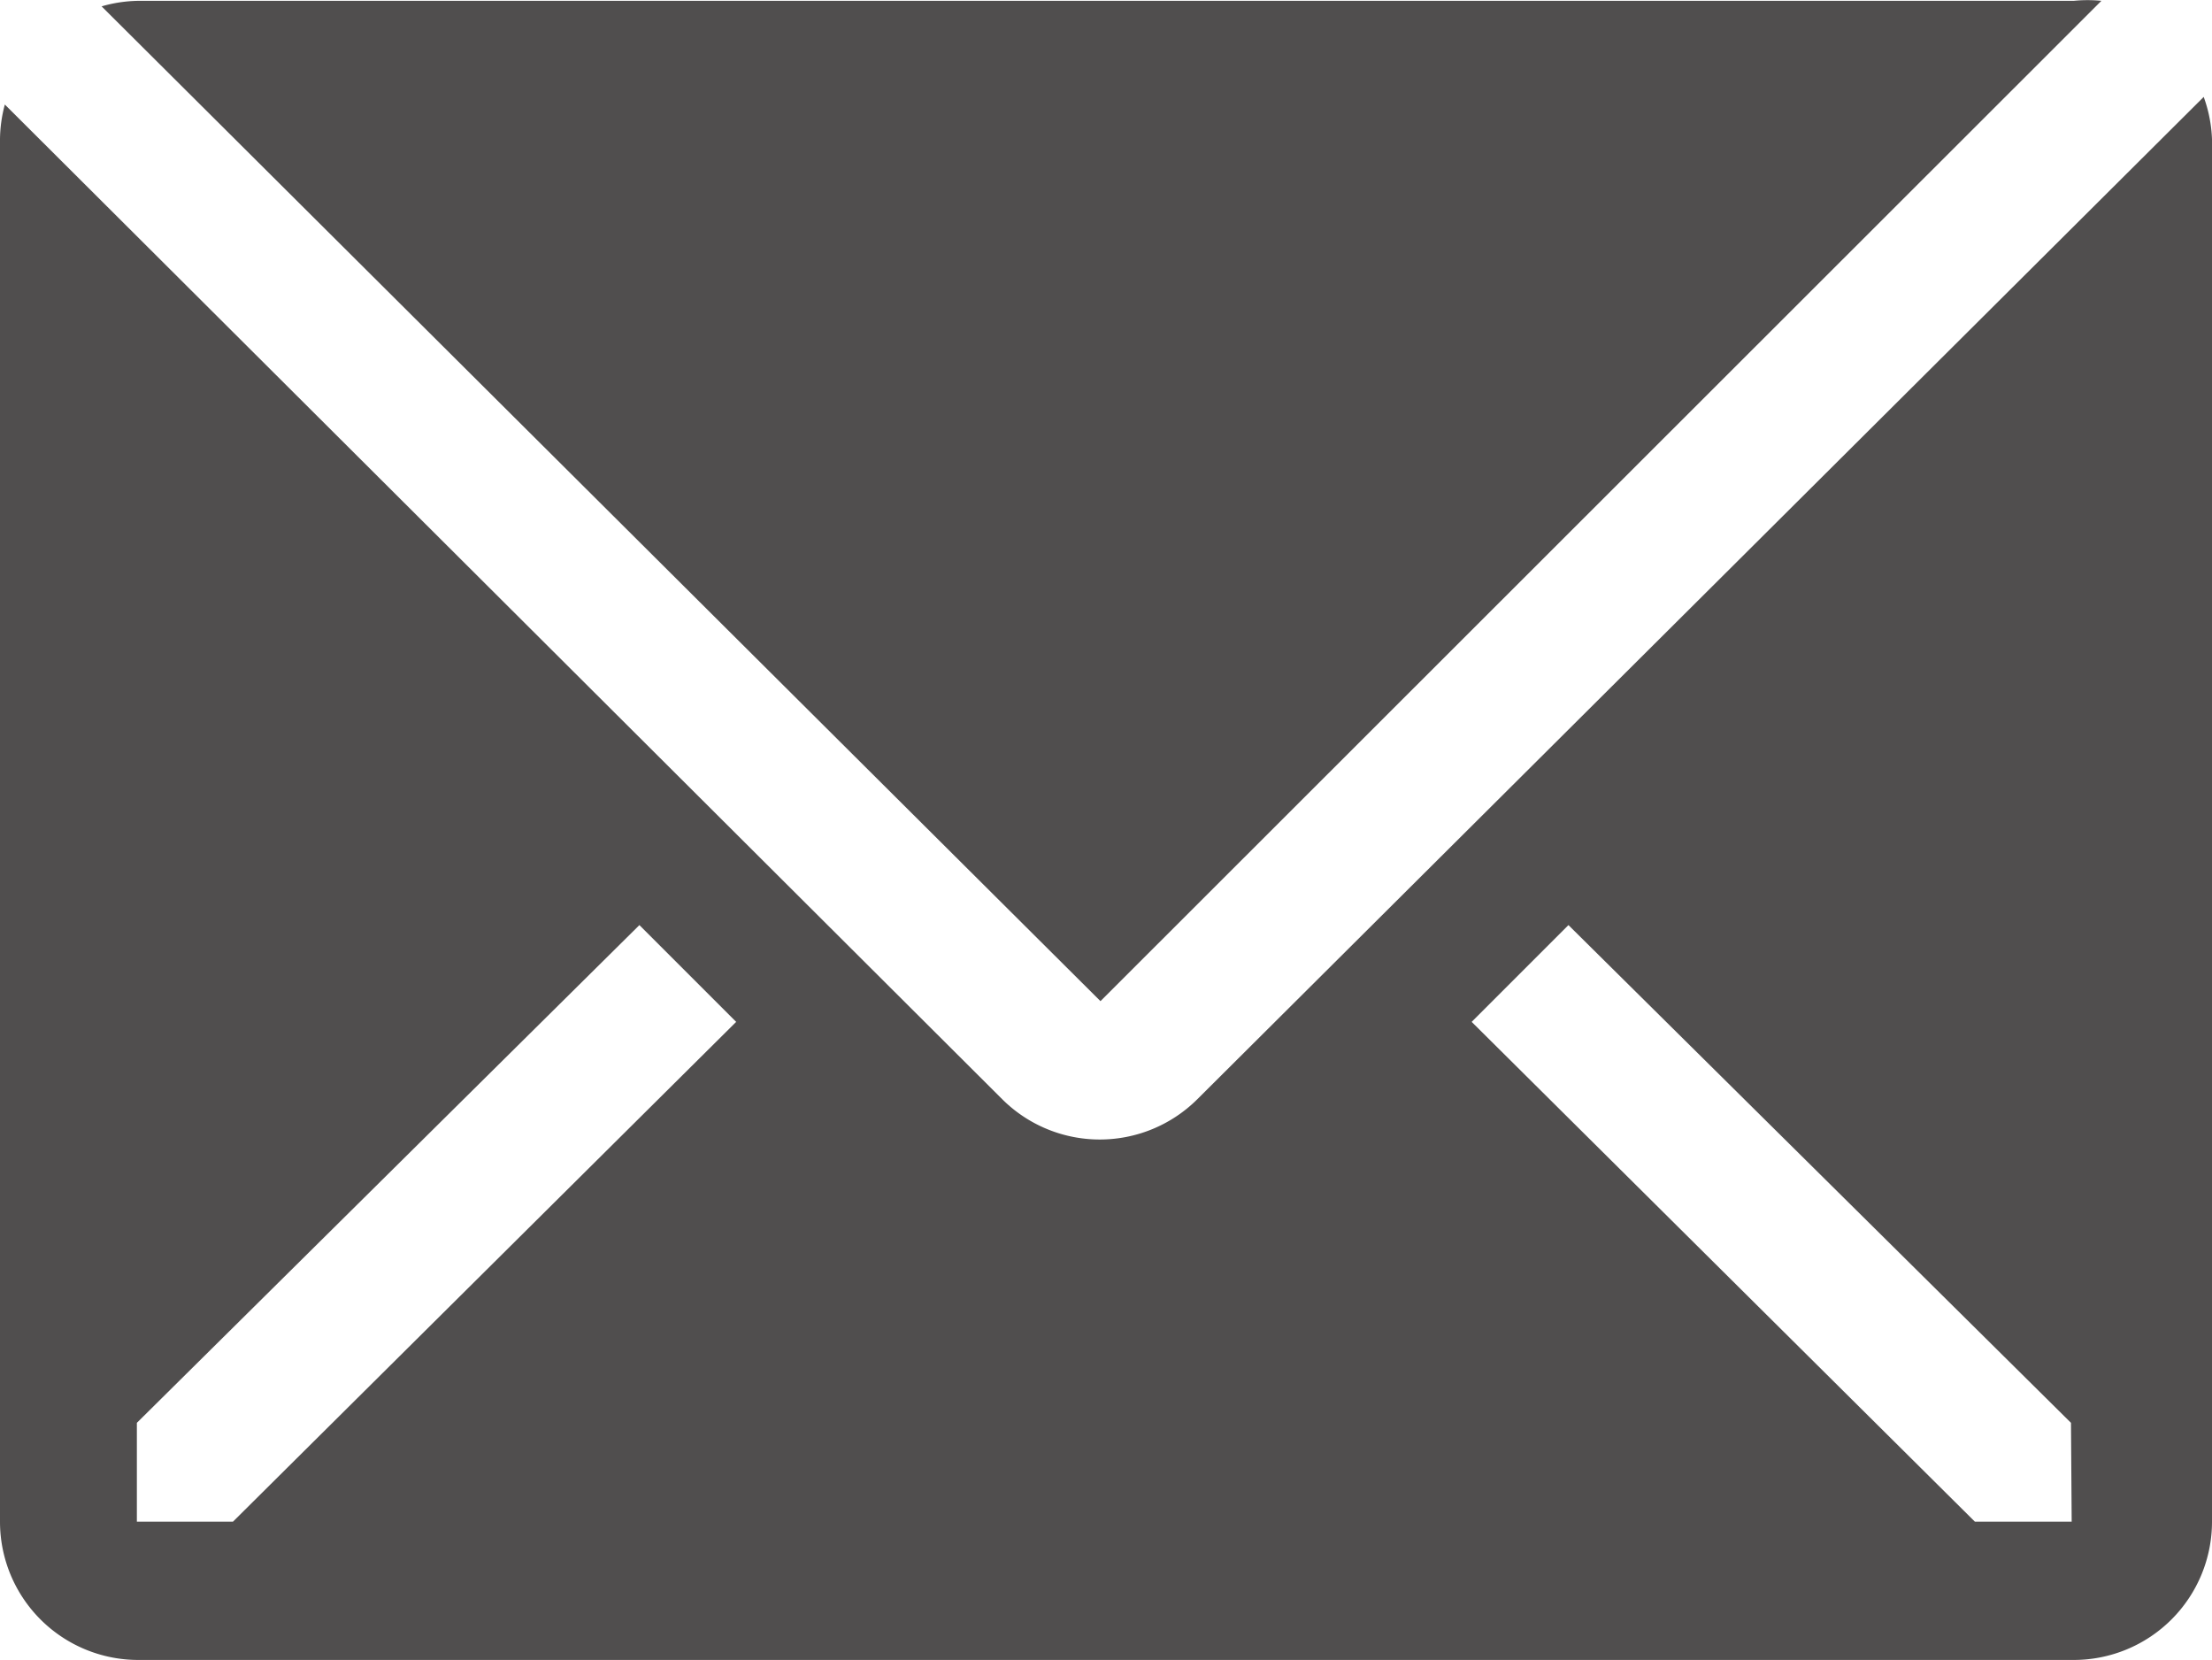 <svg xmlns="http://www.w3.org/2000/svg" width="16" height="12.005" viewBox="0 0 16 12.005">
  <g id="email-solid" transform="translate(-1.93 -5.989)">
    <path id="Path_3" data-name="Path 3" d="M17.86,5.995a1,1,0,0,0-.2,0h-14a1,1,0,0,0-.265.04l7.225,7.195Z" transform="translate(-0.73)" fill="#504e4e"/>
    <path id="Path_4" data-name="Path 4" d="M17.87,7.39l-7.28,7.25a1,1,0,0,1-1.41,0L1.965,7.445a1,1,0,0,0-.035.25v10a1,1,0,0,0,1,1h14a1,1,0,0,0,1-1v-10a1,1,0,0,0-.06-.305ZM3.615,17.695H2.92V16.98l3.635-3.6.7.7Zm13.3,0h-.7L12.575,14.08l.7-.7,3.635,3.6Z" transform="translate(0 -0.7)" fill="#504e4e"/>
  </g>
</svg>
